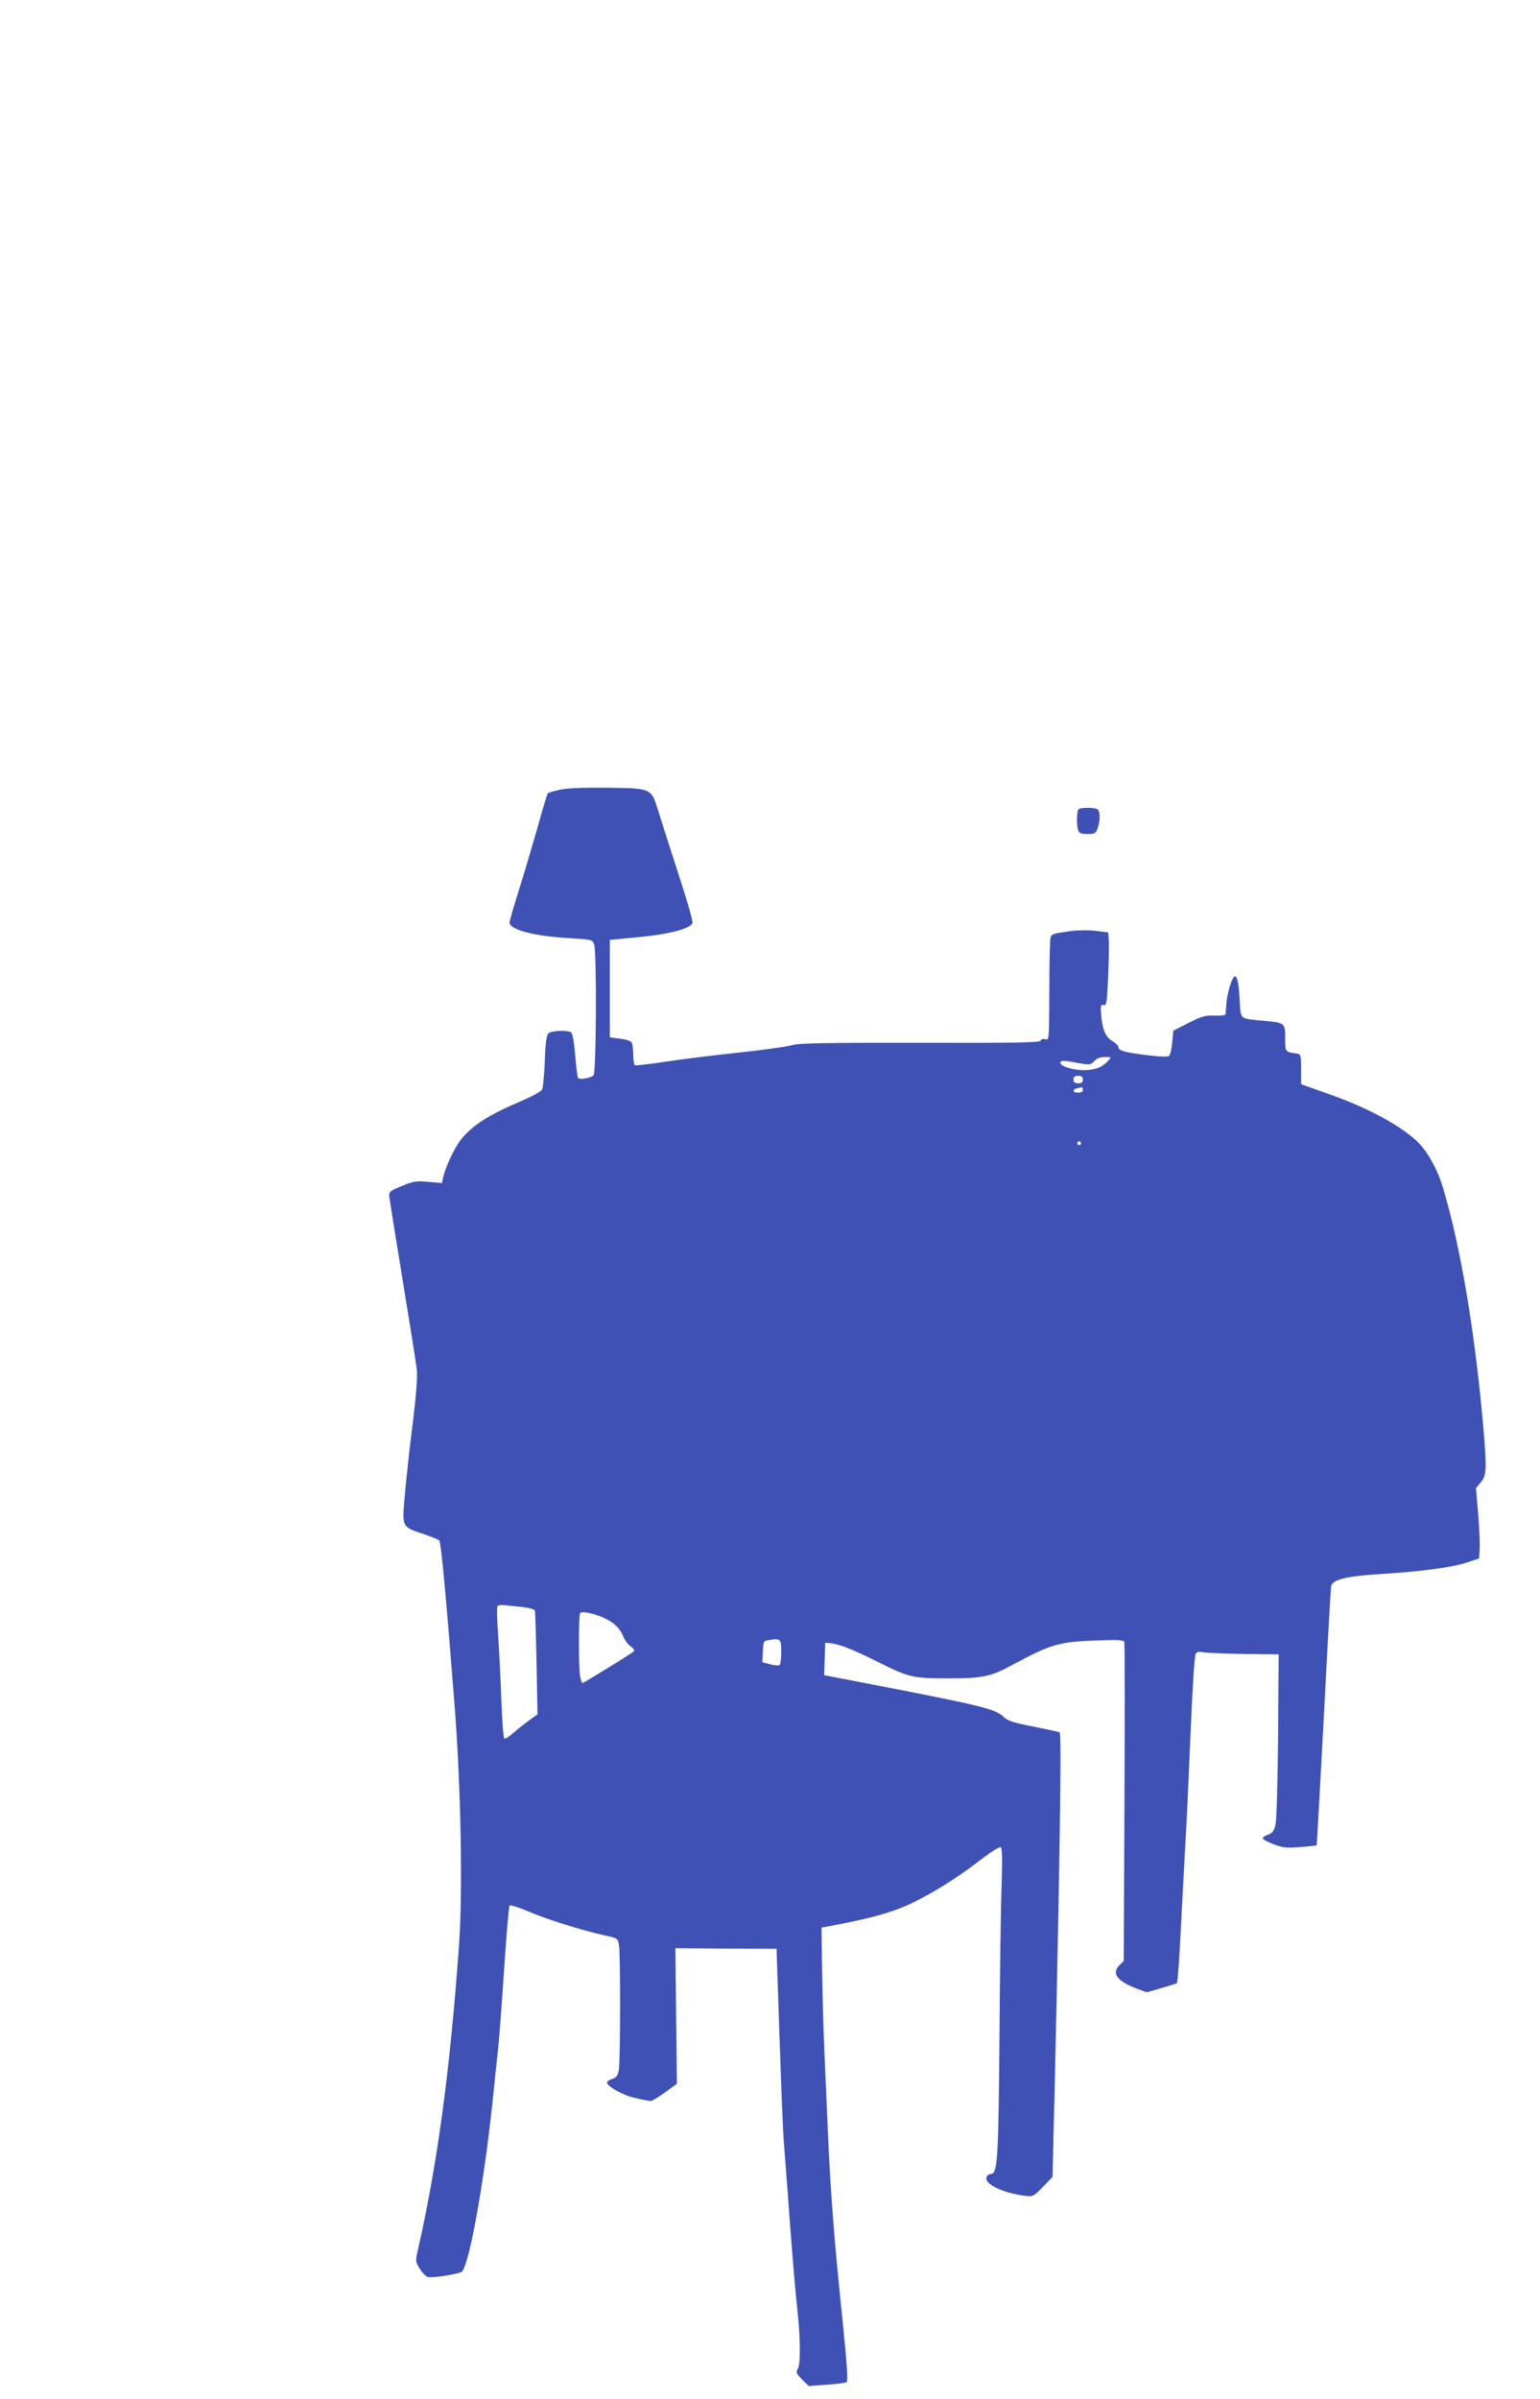 <?xml version="1.0" standalone="no"?>
<!DOCTYPE svg PUBLIC "-//W3C//DTD SVG 20010904//EN"
 "http://www.w3.org/TR/2001/REC-SVG-20010904/DTD/svg10.dtd">
<svg version="1.0" xmlns="http://www.w3.org/2000/svg"
 width="822pt" height="1280pt" viewBox="0 0 822 1280"
 preserveAspectRatio="xMidYMid meet">
<g transform="translate(0,1280) scale(0.1,-0.1)"
fill="#3f51b5" stroke="none">
<path d="M2988 8586 c-32 -7 -60 -15 -64 -19 -3 -3 -28 -84 -54 -179 -27 -95
-71 -245 -99 -333 -28 -88 -51 -168 -51 -177 0 -39 134 -74 325 -84 111 -7
117 -8 126 -31 15 -39 12 -688 -3 -701 -20 -16 -75 -24 -83 -13 -3 6 -10 61
-15 123 -6 71 -14 114 -22 120 -22 13 -105 9 -121 -6 -10 -11 -16 -51 -19
-149 -3 -74 -10 -142 -15 -151 -5 -10 -55 -37 -109 -60 -175 -74 -264 -131
-324 -207 -36 -46 -82 -145 -95 -203 l-6 -28 -72 6 c-65 6 -79 4 -142 -22 -66
-27 -70 -31 -67 -58 2 -16 34 -218 72 -449 38 -231 72 -445 75 -475 4 -35 -4
-142 -24 -300 -17 -135 -35 -305 -41 -378 -14 -161 -15 -159 101 -197 43 -15
81 -30 84 -35 10 -16 36 -300 80 -860 35 -440 46 -1008 25 -1300 -48 -672
-117 -1178 -222 -1636 -10 -47 -10 -54 12 -88 12 -21 32 -41 43 -45 17 -6 129
9 178 25 39 11 123 474 169 919 11 110 25 238 30 285 5 47 19 234 31 415 12
182 25 333 29 338 3 4 49 -10 101 -32 104 -44 283 -100 400 -126 76 -16 77
-17 83 -53 8 -49 8 -616 -1 -666 -5 -30 -12 -40 -34 -48 -16 -5 -29 -14 -29
-19 0 -21 85 -69 150 -83 38 -9 75 -16 83 -16 8 0 43 21 77 46 l63 46 -4 361
-4 362 270 -2 270 -1 16 -479 c9 -263 19 -512 23 -553 3 -41 18 -228 31 -415
14 -187 32 -398 40 -470 18 -160 19 -298 3 -325 -11 -17 -8 -24 23 -56 l36
-35 95 7 c53 3 101 10 107 14 8 5 2 98 -23 341 -41 392 -62 659 -76 969 -5
124 -14 320 -19 435 -5 116 -11 316 -13 445 l-3 235 65 12 c224 43 333 75 444
132 123 63 225 129 354 228 46 35 88 61 94 57 7 -5 9 -68 4 -208 -4 -111 -9
-469 -11 -796 -6 -681 -10 -740 -49 -740 -7 0 -17 -7 -20 -16 -14 -36 83 -84
204 -100 44 -5 46 -4 97 48 l51 53 12 495 c27 1202 37 1867 26 1877 -1 2 -63
15 -137 30 -112 22 -139 30 -164 54 -42 39 -114 57 -563 145 l-393 76 3 87 3
86 30 -3 c44 -4 120 -34 242 -95 175 -88 193 -92 383 -92 188 0 227 8 350 75
199 107 244 120 441 127 118 4 147 3 150 -8 3 -8 3 -394 1 -858 l-4 -844 -24
-24 c-42 -42 -10 -84 92 -123 l55 -20 77 22 c42 12 80 24 84 27 4 3 14 143 22
311 9 168 20 386 26 485 6 99 17 353 26 565 10 233 20 390 27 398 6 8 21 11
40 6 17 -3 114 -7 216 -9 l186 -2 -3 -429 c-2 -244 -8 -449 -13 -476 -9 -38
-16 -48 -40 -57 -16 -5 -29 -14 -29 -20 0 -5 26 -19 58 -31 49 -19 69 -21 142
-15 47 3 86 8 88 9 1 2 18 309 38 682 19 374 37 689 39 701 8 35 81 53 255 64
220 13 392 36 469 62 l66 22 3 50 c2 28 -2 112 -8 187 l-12 138 26 31 c30 35
32 69 16 264 -44 519 -121 982 -217 1305 -30 102 -87 203 -143 254 -100 90
-269 180 -485 255 l-130 46 0 80 c0 72 -2 80 -20 83 -67 10 -65 7 -65 82 0 83
-1 83 -120 94 -125 12 -117 4 -123 109 -7 137 -24 163 -51 80 -9 -27 -18 -70
-20 -98 -2 -27 -4 -53 -5 -58 -1 -4 -27 -7 -58 -6 -50 2 -69 -3 -139 -39 l-81
-41 -6 -62 c-3 -34 -10 -66 -16 -72 -7 -7 -43 -6 -118 3 -121 15 -153 24 -153
43 0 7 -14 21 -31 31 -38 22 -55 62 -61 139 -4 52 -3 58 13 54 15 -4 18 10 24
157 4 88 5 177 3 196 l-3 35 -65 8 c-37 5 -96 4 -135 -1 -94 -13 -99 -15 -107
-32 -4 -8 -7 -136 -7 -283 -1 -264 -1 -268 -21 -262 -12 4 -22 1 -25 -7 -4
-11 -119 -13 -643 -12 -512 1 -646 -2 -682 -12 -25 -8 -153 -26 -285 -40 -132
-14 -310 -36 -394 -49 -85 -13 -159 -21 -163 -19 -4 3 -8 29 -8 57 0 29 -4 58
-9 65 -4 8 -33 17 -62 20 l-54 7 0 260 0 260 135 13 c179 16 294 46 306 77 4
8 -30 126 -75 262 -44 137 -93 289 -108 338 -38 121 -34 119 -278 122 -125 1
-210 -2 -247 -11z m2926 -1447 c-31 -34 -70 -49 -129 -49 -58 0 -125 21 -125
39 0 14 18 14 96 -1 61 -11 65 -10 85 10 13 15 32 22 56 22 36 0 36 0 17 -21z
m-134 -99 c0 -15 -7 -20 -25 -20 -18 0 -25 5 -25 20 0 15 7 20 25 20 18 0 25
-5 25 -20z m0 -55 c0 -9 -9 -15 -25 -15 -29 0 -34 16 -7 23 30 8 32 7 32 -8z
m-10 -285 c0 -5 -4 -10 -10 -10 -5 0 -10 5 -10 10 0 6 5 10 10 10 6 0 10 -4
10 -10z m-2977 -2475 c32 -4 60 -12 62 -18 2 -7 6 -134 9 -283 l5 -271 -47
-34 c-26 -19 -64 -49 -84 -67 -21 -19 -41 -31 -46 -28 -5 3 -12 97 -16 208 -4
112 -12 267 -17 345 -6 78 -8 147 -4 153 3 5 23 8 43 5 20 -2 63 -7 95 -10z
m427 -56 c57 -25 88 -55 107 -101 8 -20 26 -44 40 -53 15 -10 21 -21 16 -26
-12 -12 -267 -169 -274 -169 -4 0 -9 17 -13 38 -8 52 -8 327 1 336 11 10 70
-2 123 -25z m950 -184 c0 -35 -4 -67 -10 -70 -5 -3 -28 -1 -50 5 l-41 11 3 57
c3 57 3 57 38 62 56 9 60 4 60 -65z"/>
<path d="M5756 8481 c-9 -14 -10 -83 -2 -108 6 -19 15 -23 51 -23 39 0 44 3
54 31 16 47 14 96 -5 103 -24 9 -92 7 -98 -3z"/>
</g>
</svg>
